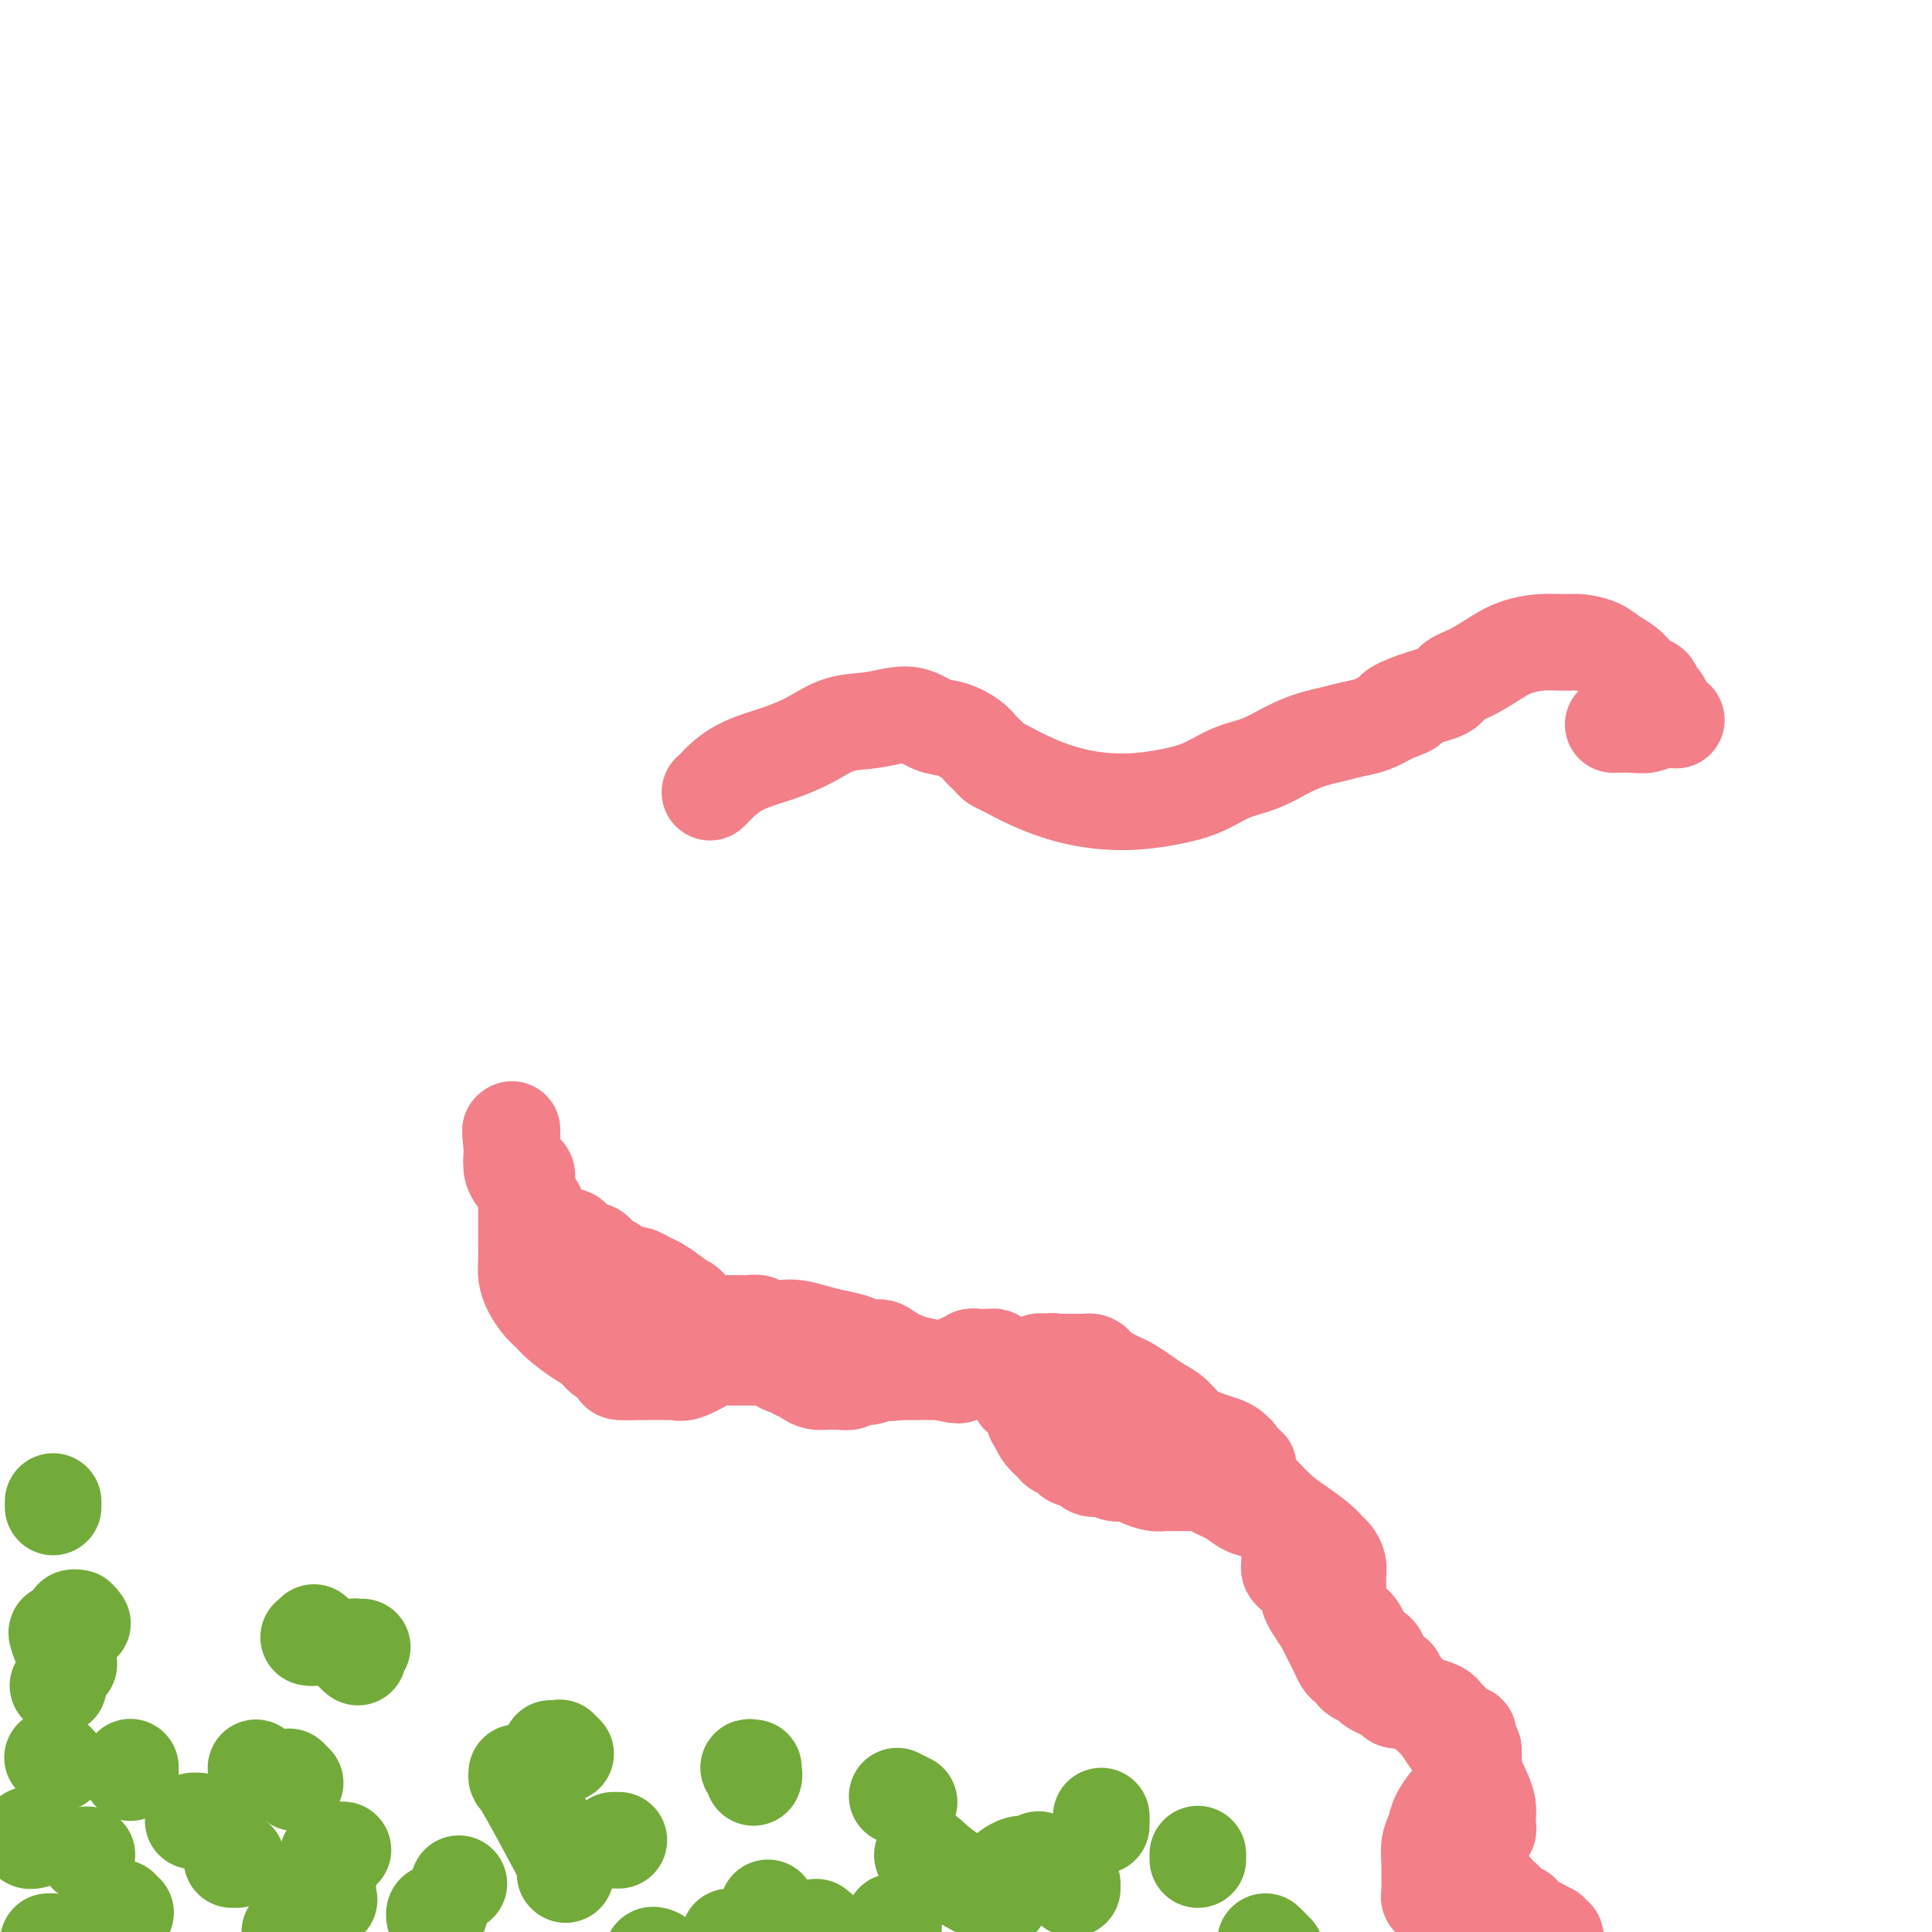 <svg viewBox='0 0 400 400' version='1.1' xmlns='http://www.w3.org/2000/svg' xmlns:xlink='http://www.w3.org/1999/xlink'><g fill='none' stroke='#73AB3A' stroke-width='20' stroke-linecap='round' stroke-linejoin='round'><path d='M18,384c0.000,0.000 0.000,0.000 0,0c0.000,0.000 0.000,0.000 0,0'/><path d='M11,402c-0.422,0.000 -0.844,0.000 -1,0c-0.156,0.000 -0.044,-0.000 0,0c0.044,0.000 0.022,0.000 0,0'/><path d='M11,364c-0.111,-0.111 -0.222,-0.222 0,0c0.222,0.222 0.778,0.778 1,1c0.222,0.222 0.111,0.111 0,0'/><path d='M6,380c0.030,-0.113 0.060,-0.226 0,0c-0.060,0.226 -0.208,0.792 0,1c0.208,0.208 0.774,0.060 1,0c0.226,-0.060 0.113,-0.030 0,0'/><path d='M-13,387c-0.111,0.000 -0.222,0.000 0,0c0.222,0.000 0.778,0.000 1,0c0.222,0.000 0.111,0.000 0,0'/><path d='M25,395c-0.111,0.422 -0.222,0.844 0,1c0.222,0.156 0.778,0.044 1,0c0.222,-0.044 0.111,-0.022 0,0'/><path d='M60,400c0.417,0.417 0.833,0.833 1,1c0.167,0.167 0.083,0.083 0,0'/><path d='M91,396c-0.422,-0.111 -0.844,-0.222 -1,0c-0.156,0.222 -0.044,0.778 0,1c0.044,0.222 0.022,0.111 0,0'/><path d='M71,383c-0.301,-0.008 -0.603,-0.016 -1,0c-0.397,0.016 -0.890,0.056 -1,0c-0.110,-0.056 0.163,-0.207 0,0c-0.163,0.207 -0.761,0.774 -1,1c-0.239,0.226 -0.120,0.113 0,0'/><path d='M53,366c0.417,0.417 0.833,0.833 1,1c0.167,0.167 0.083,0.083 0,0'/><path d='M27,366c0.000,-0.111 0.000,-0.222 0,0c0.000,0.222 0.000,0.778 0,1c-0.000,0.222 0.000,0.111 0,0'/><path d='M16,335c0.136,-0.008 0.271,-0.016 0,0c-0.271,0.016 -0.949,0.056 -1,0c-0.051,-0.056 0.525,-0.207 1,0c0.475,0.207 0.850,0.774 1,1c0.150,0.226 0.075,0.113 0,0'/><path d='M12,338c-0.222,-0.133 -0.444,-0.267 0,1c0.444,1.267 1.556,3.933 2,5c0.444,1.067 0.222,0.533 0,0'/><path d='M68,389c-0.431,0.006 -0.861,0.013 -1,0c-0.139,-0.013 0.014,-0.045 0,0c-0.014,0.045 -0.196,0.166 0,1c0.196,0.834 0.770,2.381 1,3c0.230,0.619 0.115,0.309 0,0'/><path d='M107,367c-0.048,0.411 -0.095,0.821 0,1c0.095,0.179 0.333,0.125 2,3c1.667,2.875 4.762,8.679 6,11c1.238,2.321 0.619,1.161 0,0'/><path d='M136,405c-0.506,-0.196 -1.012,-0.393 -1,0c0.012,0.393 0.542,1.375 1,2c0.458,0.625 0.845,0.893 1,1c0.155,0.107 0.077,0.054 0,0'/><path d='M159,395c0.030,0.339 0.060,0.679 0,1c-0.060,0.321 -0.208,0.625 0,1c0.208,0.375 0.774,0.821 1,1c0.226,0.179 0.113,0.089 0,0'/><path d='M169,399c0.452,0.339 0.905,0.679 1,1c0.095,0.321 -0.167,0.625 0,1c0.167,0.375 0.762,0.821 1,1c0.238,0.179 0.119,0.089 0,0'/><path d='M41,377c-0.422,0.000 -0.844,0.000 -1,0c-0.156,0.000 -0.044,0.000 0,0c0.044,-0.000 0.022,0.000 0,0'/><path d='M48,385c0.417,0.000 0.833,0.000 1,0c0.167,0.000 0.083,0.000 0,0'/><path d='M95,390c0.000,0.000 0.000,0.000 0,0c0.000,0.000 0.000,0.000 0,0c0.000,0.000 0.000,0.000 0,0'/><path d='M128,381c0.111,0.000 0.222,0.000 0,0c-0.222,0.000 -0.778,0.000 -1,0c-0.222,0.000 -0.111,0.000 0,0'/><path d='M151,401c0.000,0.000 0.100,0.100 0.1,0.1'/><path d='M185,398c0.000,-0.111 0.000,-0.222 0,0c0.000,0.222 0.000,0.778 0,1c-0.000,0.222 0.000,0.111 0,0'/><path d='M222,390c0.000,0.422 0.000,0.844 0,1c0.000,0.156 -0.000,0.044 0,0c0.000,-0.044 0.000,-0.022 0,0'/><path d='M215,385c-0.890,0.415 -1.780,0.829 -2,1c-0.220,0.171 0.230,0.097 0,0c-0.230,-0.097 -1.139,-0.219 -2,0c-0.861,0.219 -1.675,0.777 -2,1c-0.325,0.223 -0.163,0.112 0,0'/><path d='M115,362c-0.417,0.000 -0.833,0.000 -1,0c-0.167,0.000 -0.083,0.000 0,0'/><path d='M65,338c0.113,0.423 0.226,0.845 0,1c-0.226,0.155 -0.793,0.041 -1,0c-0.207,-0.041 -0.056,-0.011 0,0c0.056,0.011 0.016,0.003 0,0c-0.016,-0.003 -0.008,-0.002 0,0'/><path d='M12,349c0.000,0.000 0.100,0.100 0.1,0.1'/><path d='M11,311c0.000,-0.111 0.000,-0.222 0,0c0.000,0.222 0.000,0.778 0,1c0.000,0.222 0.000,0.111 0,0'/><path d='M60,368c-0.111,-0.111 -0.222,-0.222 0,0c0.222,0.222 0.778,0.778 1,1c0.222,0.222 0.111,0.111 0,0'/><path d='M116,362c-0.111,-0.111 -0.222,-0.222 0,0c0.222,0.222 0.778,0.778 1,1c0.222,0.222 0.111,0.111 0,0'/><path d='M156,366c-0.536,-0.083 -1.071,-0.167 -1,0c0.071,0.167 0.750,0.583 1,1c0.250,0.417 0.071,0.833 0,1c-0.071,0.167 -0.036,0.083 0,0'/><path d='M186,372c-0.222,-0.111 -0.444,-0.222 0,0c0.444,0.222 1.556,0.778 2,1c0.444,0.222 0.222,0.111 0,0'/><path d='M228,377c0.000,0.422 0.000,0.844 0,1c0.000,0.156 0.000,0.044 0,0c0.000,-0.044 0.000,-0.022 0,0'/><path d='M248,384c0.000,-0.111 0.000,-0.222 0,0c0.000,0.222 0.000,0.778 0,1c-0.000,0.222 0.000,0.111 0,0'/><path d='M228,376c0.000,0.000 0.000,0.000 0,0c0.000,0.000 0.000,0.000 0,0c0.000,0.000 0.000,0.000 0,0'/><path d='M117,388c0.000,0.000 0.100,0.100 0.1,0.1'/><path d='M75,341c-0.451,-0.006 -0.902,-0.012 -1,0c-0.098,0.012 0.156,0.042 0,0c-0.156,-0.042 -0.722,-0.156 -1,0c-0.278,0.156 -0.267,0.580 0,1c0.267,0.420 0.791,0.834 1,1c0.209,0.166 0.105,0.083 0,0'/><path d='M191,384c-0.033,0.081 -0.067,0.163 0,0c0.067,-0.163 0.234,-0.569 1,0c0.766,0.569 2.129,2.115 5,4c2.871,1.885 7.249,4.110 9,5c1.751,0.890 0.876,0.445 0,0'/><path d='M262,402c0.833,0.833 1.667,1.667 2,2c0.333,0.333 0.167,0.167 0,0'/></g>
<g fill='none' stroke='#F37F89' stroke-width='20' stroke-linecap='round' stroke-linejoin='round'><path d='M298,393c-0.453,0.009 -0.906,0.017 -1,0c-0.094,-0.017 0.171,-0.060 0,0c-0.171,0.060 -0.778,0.223 -1,0c-0.222,-0.223 -0.060,-0.832 0,-1c0.060,-0.168 0.016,0.105 0,0c-0.016,-0.105 -0.005,-0.587 0,-1c0.005,-0.413 0.005,-0.757 0,-1c-0.005,-0.243 -0.013,-0.385 0,-1c0.013,-0.615 0.049,-1.703 0,-3c-0.049,-1.297 -0.183,-2.805 0,-4c0.183,-1.195 0.682,-2.078 1,-3c0.318,-0.922 0.453,-1.882 1,-3c0.547,-1.118 1.506,-2.394 2,-3c0.494,-0.606 0.524,-0.543 1,-1c0.476,-0.457 1.399,-1.436 2,-2c0.601,-0.564 0.879,-0.713 1,-1c0.121,-0.287 0.086,-0.711 0,-1c-0.086,-0.289 -0.223,-0.443 0,-1c0.223,-0.557 0.807,-1.516 1,-2c0.193,-0.484 -0.004,-0.493 0,-1c0.004,-0.507 0.208,-1.512 0,-2c-0.208,-0.488 -0.829,-0.459 -1,-1c-0.171,-0.541 0.109,-1.650 0,-2c-0.109,-0.350 -0.607,0.061 -1,0c-0.393,-0.061 -0.681,-0.593 -1,-1c-0.319,-0.407 -0.670,-0.687 -1,-1c-0.330,-0.313 -0.641,-0.658 -1,-1c-0.359,-0.342 -0.766,-0.679 -1,-1c-0.234,-0.321 -0.294,-0.625 -1,-1c-0.706,-0.375 -2.059,-0.821 -3,-1c-0.941,-0.179 -1.471,-0.089 -2,0'/><path d='M293,353c-1.118,-0.393 -1.412,-0.875 -2,-1c-0.588,-0.125 -1.471,0.107 -2,0c-0.529,-0.107 -0.704,-0.553 -1,-1c-0.296,-0.447 -0.713,-0.893 -1,-1c-0.287,-0.107 -0.444,0.126 -1,0c-0.556,-0.126 -1.511,-0.611 -2,-1c-0.489,-0.389 -0.512,-0.681 -1,-1c-0.488,-0.319 -1.440,-0.666 -2,-1c-0.560,-0.334 -0.727,-0.656 -1,-1c-0.273,-0.344 -0.650,-0.710 -1,-1c-0.350,-0.290 -0.672,-0.503 -1,-1c-0.328,-0.497 -0.660,-1.280 -1,-2c-0.340,-0.720 -0.686,-1.379 -1,-2c-0.314,-0.621 -0.596,-1.203 -1,-2c-0.404,-0.797 -0.931,-1.809 -1,-2c-0.069,-0.191 0.318,0.440 0,0c-0.318,-0.440 -1.342,-1.949 -2,-3c-0.658,-1.051 -0.950,-1.644 -1,-2c-0.050,-0.356 0.140,-0.477 0,-1c-0.140,-0.523 -0.612,-1.450 -1,-2c-0.388,-0.550 -0.692,-0.725 -1,-1c-0.308,-0.275 -0.618,-0.652 -1,-1c-0.382,-0.348 -0.834,-0.667 -1,-1c-0.166,-0.333 -0.044,-0.679 0,-1c0.044,-0.321 0.012,-0.615 0,-1c-0.012,-0.385 -0.003,-0.859 0,-1c0.003,-0.141 0.001,0.051 0,0c-0.001,-0.051 -0.000,-0.343 0,-1c0.000,-0.657 0.000,-1.677 0,-2c-0.000,-0.323 -0.000,0.051 0,0c0.000,-0.051 0.000,-0.525 0,-1'/><path d='M267,318c-0.144,-1.218 -0.503,-0.764 -1,-1c-0.497,-0.236 -1.130,-1.162 -2,-2c-0.870,-0.838 -1.976,-1.586 -3,-2c-1.024,-0.414 -1.966,-0.493 -3,-1c-1.034,-0.507 -2.161,-1.442 -3,-2c-0.839,-0.558 -1.390,-0.738 -2,-1c-0.610,-0.262 -1.278,-0.606 -2,-1c-0.722,-0.394 -1.499,-0.838 -2,-1c-0.501,-0.162 -0.726,-0.044 -1,0c-0.274,0.044 -0.599,0.012 -1,0c-0.401,-0.012 -0.880,-0.003 -1,0c-0.120,0.003 0.119,0.001 0,0c-0.119,-0.001 -0.597,0.001 -1,0c-0.403,-0.001 -0.731,-0.003 -1,0c-0.269,0.003 -0.480,0.011 -1,0c-0.520,-0.011 -1.350,-0.040 -2,0c-0.650,0.040 -1.120,0.151 -2,0c-0.880,-0.151 -2.171,-0.562 -3,-1c-0.829,-0.438 -1.195,-0.901 -2,-1c-0.805,-0.099 -2.047,0.167 -3,0c-0.953,-0.167 -1.616,-0.767 -2,-1c-0.384,-0.233 -0.488,-0.100 -1,0c-0.512,0.100 -1.431,0.168 -2,0c-0.569,-0.168 -0.786,-0.570 -1,-1c-0.214,-0.430 -0.423,-0.888 -1,-1c-0.577,-0.112 -1.520,0.122 -2,0c-0.480,-0.122 -0.496,-0.599 -1,-1c-0.504,-0.401 -1.496,-0.726 -2,-1c-0.504,-0.274 -0.520,-0.497 -1,-1c-0.480,-0.503 -1.423,-1.287 -2,-2c-0.577,-0.713 -0.789,-1.357 -1,-2'/><path d='M215,295c-1.240,-1.427 -0.839,-1.496 -1,-2c-0.161,-0.504 -0.884,-1.445 -1,-2c-0.116,-0.555 0.376,-0.725 0,-1c-0.376,-0.275 -1.622,-0.656 -2,-1c-0.378,-0.344 0.110,-0.652 0,-1c-0.110,-0.348 -0.817,-0.737 -1,-1c-0.183,-0.263 0.158,-0.399 0,-1c-0.158,-0.601 -0.816,-1.667 -1,-2c-0.184,-0.333 0.106,0.069 0,0c-0.106,-0.069 -0.607,-0.607 -1,-1c-0.393,-0.393 -0.679,-0.641 -1,-1c-0.321,-0.359 -0.677,-0.828 -1,-1c-0.323,-0.172 -0.611,-0.046 -1,0c-0.389,0.046 -0.878,0.011 -1,0c-0.122,-0.011 0.122,0.001 0,0c-0.122,-0.001 -0.610,-0.015 -1,0c-0.390,0.015 -0.682,0.061 -1,0c-0.318,-0.061 -0.661,-0.228 -1,0c-0.339,0.228 -0.673,0.849 -1,1c-0.327,0.151 -0.646,-0.170 -1,0c-0.354,0.170 -0.743,0.830 -1,1c-0.257,0.170 -0.384,-0.151 -1,0c-0.616,0.151 -1.723,0.772 -2,1c-0.277,0.228 0.277,0.061 0,0c-0.277,-0.061 -1.384,-0.016 -2,0c-0.616,0.016 -0.742,0.004 -1,0c-0.258,-0.004 -0.649,-0.001 -1,0c-0.351,0.001 -0.661,0.000 -1,0c-0.339,-0.000 -0.707,-0.000 -1,0c-0.293,0.000 -0.512,0.000 -1,0c-0.488,-0.000 -1.244,-0.000 -2,0'/><path d='M186,284c-3.209,0.459 -1.230,0.108 -1,0c0.230,-0.108 -1.289,0.027 -2,0c-0.711,-0.027 -0.614,-0.218 -1,0c-0.386,0.218 -1.254,0.843 -2,1c-0.746,0.157 -1.369,-0.154 -2,0c-0.631,0.154 -1.271,0.774 -2,1c-0.729,0.226 -1.547,0.058 -2,0c-0.453,-0.058 -0.541,-0.005 -1,0c-0.459,0.005 -1.289,-0.036 -2,0c-0.711,0.036 -1.304,0.149 -2,0c-0.696,-0.149 -1.495,-0.561 -2,-1c-0.505,-0.439 -0.717,-0.905 -1,-1c-0.283,-0.095 -0.637,0.181 -1,0c-0.363,-0.181 -0.734,-0.819 -1,-1c-0.266,-0.181 -0.426,0.095 -1,0c-0.574,-0.095 -1.562,-0.561 -2,-1c-0.438,-0.439 -0.325,-0.849 -1,-1c-0.675,-0.151 -2.139,-0.041 -3,0c-0.861,0.041 -1.121,0.013 -2,0c-0.879,-0.013 -2.378,-0.010 -3,0c-0.622,0.010 -0.366,0.027 -1,0c-0.634,-0.027 -2.158,-0.098 -3,0c-0.842,0.098 -1.002,0.366 -2,1c-0.998,0.634 -2.835,1.634 -4,2c-1.165,0.366 -1.659,0.098 -2,0c-0.341,-0.098 -0.529,-0.026 -1,0c-0.471,0.026 -1.226,0.007 -2,0c-0.774,-0.007 -1.568,-0.002 -2,0c-0.432,0.002 -0.501,0.001 -1,0c-0.499,-0.001 -1.428,-0.000 -2,0c-0.572,0.000 -0.786,0.000 -1,0'/><path d='M131,284c-4.921,0.289 -2.724,-0.488 -2,-1c0.724,-0.512 -0.026,-0.760 -1,-1c-0.974,-0.240 -2.172,-0.473 -3,-1c-0.828,-0.527 -1.285,-1.348 -2,-2c-0.715,-0.652 -1.687,-1.136 -3,-2c-1.313,-0.864 -2.969,-2.107 -4,-3c-1.031,-0.893 -1.439,-1.435 -2,-2c-0.561,-0.565 -1.275,-1.154 -2,-2c-0.725,-0.846 -1.462,-1.949 -2,-3c-0.538,-1.051 -0.876,-2.052 -1,-3c-0.124,-0.948 -0.033,-1.844 0,-3c0.033,-1.156 0.009,-2.571 0,-4c-0.009,-1.429 -0.003,-2.873 0,-4c0.003,-1.127 0.002,-1.937 0,-3c-0.002,-1.063 -0.003,-2.379 0,-3c0.003,-0.621 0.012,-0.548 0,-1c-0.012,-0.452 -0.046,-1.431 0,-2c0.046,-0.569 0.170,-0.730 0,-1c-0.170,-0.270 -0.634,-0.650 -1,-1c-0.366,-0.350 -0.634,-0.671 -1,-1c-0.366,-0.329 -0.830,-0.666 -1,-1c-0.170,-0.334 -0.046,-0.667 0,-1c0.046,-0.333 0.012,-0.668 0,-1c-0.012,-0.332 -0.003,-0.663 0,-1c0.003,-0.337 0.001,-0.680 0,-1c-0.001,-0.320 -0.000,-0.616 0,-1c0.000,-0.384 0.000,-0.855 0,-1c-0.000,-0.145 -0.000,0.038 0,0c0.000,-0.038 0.000,-0.297 0,0c-0.000,0.297 -0.000,1.148 0,2'/><path d='M106,236c-0.622,-4.439 -0.178,-0.038 0,2c0.178,2.038 0.090,1.712 0,2c-0.090,0.288 -0.183,1.190 0,2c0.183,0.810 0.642,1.526 1,2c0.358,0.474 0.617,0.704 1,1c0.383,0.296 0.891,0.658 1,1c0.109,0.342 -0.181,0.665 0,1c0.181,0.335 0.833,0.681 1,1c0.167,0.319 -0.153,0.610 0,1c0.153,0.390 0.777,0.879 1,1c0.223,0.121 0.045,-0.126 0,0c-0.045,0.126 0.044,0.625 0,1c-0.044,0.375 -0.220,0.625 0,1c0.220,0.375 0.835,0.875 1,1c0.165,0.125 -0.121,-0.125 0,0c0.121,0.125 0.648,0.625 1,1c0.352,0.375 0.527,0.625 1,1c0.473,0.375 1.244,0.875 2,1c0.756,0.125 1.498,-0.125 2,0c0.502,0.125 0.765,0.625 1,1c0.235,0.375 0.443,0.625 1,1c0.557,0.375 1.463,0.874 2,1c0.537,0.126 0.705,-0.121 1,0c0.295,0.121 0.717,0.611 1,1c0.283,0.389 0.428,0.678 1,1c0.572,0.322 1.571,0.678 2,1c0.429,0.322 0.289,0.611 1,1c0.711,0.389 2.273,0.877 3,1c0.727,0.123 0.619,-0.121 1,0c0.381,0.121 1.252,0.606 2,1c0.748,0.394 1.374,0.697 2,1'/><path d='M136,266c3.985,2.343 1.449,1.201 1,1c-0.449,-0.201 1.189,0.538 2,1c0.811,0.462 0.794,0.648 1,1c0.206,0.352 0.633,0.869 1,1c0.367,0.131 0.672,-0.124 1,0c0.328,0.124 0.679,0.625 1,1c0.321,0.375 0.611,0.622 1,1c0.389,0.378 0.878,0.886 1,1c0.122,0.114 -0.122,-0.166 0,0c0.122,0.166 0.610,0.776 1,1c0.390,0.224 0.682,0.060 1,0c0.318,-0.060 0.663,-0.016 1,0c0.337,0.016 0.667,0.004 1,0c0.333,-0.004 0.670,-0.001 1,0c0.330,0.001 0.655,-0.001 1,0c0.345,0.001 0.710,0.004 1,0c0.290,-0.004 0.503,-0.015 1,0c0.497,0.015 1.276,0.056 2,0c0.724,-0.056 1.393,-0.208 2,0c0.607,0.208 1.151,0.777 2,1c0.849,0.223 2.003,0.101 3,0c0.997,-0.101 1.837,-0.181 3,0c1.163,0.181 2.647,0.622 4,1c1.353,0.378 2.573,0.692 4,1c1.427,0.308 3.059,0.611 4,1c0.941,0.389 1.189,0.864 2,1c0.811,0.136 2.184,-0.066 3,0c0.816,0.066 1.074,0.399 2,1c0.926,0.601 2.518,1.469 4,2c1.482,0.531 2.852,0.723 4,1c1.148,0.277 2.074,0.638 3,1'/><path d='M195,284c5.206,1.392 3.223,0.373 3,0c-0.223,-0.373 1.316,-0.100 2,0c0.684,0.100 0.512,0.027 1,0c0.488,-0.027 1.636,-0.007 2,0c0.364,0.007 -0.056,0.002 0,0c0.056,-0.002 0.590,-0.001 1,0c0.410,0.001 0.697,0.000 1,0c0.303,-0.000 0.621,-0.000 1,0c0.379,0.000 0.818,0.000 1,0c0.182,-0.000 0.105,-0.000 0,0c-0.105,0.000 -0.239,0.000 0,0c0.239,-0.000 0.853,-0.000 1,0c0.147,0.000 -0.171,0.000 0,0c0.171,-0.000 0.831,-0.000 1,0c0.169,0.000 -0.152,0.001 0,0c0.152,-0.001 0.777,-0.004 1,0c0.223,0.004 0.045,0.015 0,0c-0.045,-0.015 0.045,-0.057 0,0c-0.045,0.057 -0.223,0.211 0,0c0.223,-0.211 0.848,-0.789 1,-1c0.152,-0.211 -0.169,-0.057 0,0c0.169,0.057 0.829,0.015 1,0c0.171,-0.015 -0.148,-0.004 0,0c0.148,0.004 0.762,0.002 1,0c0.238,-0.002 0.101,-0.004 0,0c-0.101,0.004 -0.167,0.015 0,0c0.167,-0.015 0.567,-0.057 1,0c0.433,0.057 0.900,0.211 1,0c0.100,-0.211 -0.165,-0.788 0,-1c0.165,-0.212 0.762,-0.061 1,0c0.238,0.061 0.119,0.030 0,0'/><path d='M216,282c3.432,-0.309 1.511,-0.083 1,0c-0.511,0.083 0.388,0.022 1,0c0.612,-0.022 0.939,-0.006 1,0c0.061,0.006 -0.142,0.002 0,0c0.142,-0.002 0.630,-0.000 1,0c0.370,0.000 0.624,0.000 1,0c0.376,-0.000 0.875,-0.000 1,0c0.125,0.000 -0.124,-0.000 0,0c0.124,0.000 0.621,0.000 1,0c0.379,-0.000 0.640,-0.001 1,0c0.360,0.001 0.818,0.003 1,0c0.182,-0.003 0.087,-0.011 0,0c-0.087,0.011 -0.165,0.041 0,0c0.165,-0.041 0.572,-0.152 1,0c0.428,0.152 0.877,0.566 1,1c0.123,0.434 -0.081,0.889 0,1c0.081,0.111 0.447,-0.122 1,0c0.553,0.122 1.292,0.599 2,1c0.708,0.401 1.386,0.725 2,1c0.614,0.275 1.163,0.500 2,1c0.837,0.500 1.960,1.275 3,2c1.040,0.725 1.997,1.399 3,2c1.003,0.601 2.051,1.131 3,2c0.949,0.869 1.799,2.079 3,3c1.201,0.921 2.753,1.552 4,2c1.247,0.448 2.191,0.711 3,1c0.809,0.289 1.485,0.603 2,1c0.515,0.397 0.869,0.876 1,1c0.131,0.124 0.037,-0.107 0,0c-0.037,0.107 -0.019,0.554 0,1'/><path d='M256,302c4.796,3.111 1.285,0.890 0,0c-1.285,-0.890 -0.345,-0.448 0,0c0.345,0.448 0.096,0.904 0,1c-0.096,0.096 -0.040,-0.167 0,0c0.040,0.167 0.065,0.764 0,1c-0.065,0.236 -0.220,0.110 0,0c0.220,-0.110 0.813,-0.202 1,0c0.187,0.202 -0.033,0.700 0,1c0.033,0.300 0.320,0.401 1,1c0.680,0.599 1.755,1.694 3,3c1.245,1.306 2.662,2.821 4,4c1.338,1.179 2.597,2.020 4,3c1.403,0.980 2.950,2.098 4,3c1.050,0.902 1.602,1.589 2,2c0.398,0.411 0.643,0.548 1,1c0.357,0.452 0.828,1.219 1,2c0.172,0.781 0.046,1.575 0,2c-0.046,0.425 -0.013,0.481 0,1c0.013,0.519 0.007,1.501 0,2c-0.007,0.499 -0.013,0.515 0,1c0.013,0.485 0.045,1.440 0,2c-0.045,0.560 -0.167,0.727 0,1c0.167,0.273 0.622,0.653 1,1c0.378,0.347 0.678,0.660 1,1c0.322,0.340 0.668,0.706 1,1c0.332,0.294 0.652,0.515 1,1c0.348,0.485 0.723,1.232 1,2c0.277,0.768 0.456,1.556 1,2c0.544,0.444 1.454,0.543 2,1c0.546,0.457 0.727,1.274 1,2c0.273,0.726 0.636,1.363 1,2'/><path d='M287,346c2.013,2.113 2.045,0.895 2,1c-0.045,0.105 -0.168,1.533 0,2c0.168,0.467 0.625,-0.027 1,0c0.375,0.027 0.668,0.575 1,1c0.332,0.425 0.704,0.729 1,1c0.296,0.271 0.515,0.511 1,1c0.485,0.489 1.236,1.226 2,2c0.764,0.774 1.541,1.585 2,2c0.459,0.415 0.599,0.435 1,1c0.401,0.565 1.064,1.674 2,3c0.936,1.326 2.146,2.870 3,4c0.854,1.130 1.353,1.847 2,3c0.647,1.153 1.441,2.744 2,4c0.559,1.256 0.881,2.178 1,3c0.119,0.822 0.033,1.545 0,2c-0.033,0.455 -0.013,0.643 0,1c0.013,0.357 0.018,0.884 0,1c-0.018,0.116 -0.058,-0.180 0,0c0.058,0.180 0.213,0.836 0,1c-0.213,0.164 -0.793,-0.162 -1,0c-0.207,0.162 -0.041,0.813 0,1c0.041,0.187 -0.041,-0.091 0,0c0.041,0.091 0.207,0.550 0,1c-0.207,0.450 -0.788,0.890 -1,1c-0.212,0.110 -0.057,-0.111 0,0c0.057,0.111 0.015,0.555 0,1c-0.015,0.445 -0.004,0.893 0,1c0.004,0.107 0.001,-0.126 0,0c-0.001,0.126 -0.000,0.611 0,1c0.000,0.389 0.000,0.683 0,1c-0.000,0.317 -0.000,0.659 0,1'/><path d='M306,387c-0.154,2.410 -0.037,0.434 0,0c0.037,-0.434 -0.004,0.672 0,1c0.004,0.328 0.053,-0.122 0,0c-0.053,0.122 -0.207,0.817 0,1c0.207,0.183 0.776,-0.144 1,0c0.224,0.144 0.102,0.759 0,1c-0.102,0.241 -0.186,0.107 0,0c0.186,-0.107 0.641,-0.187 1,0c0.359,0.187 0.621,0.641 1,1c0.379,0.359 0.876,0.622 1,1c0.124,0.378 -0.125,0.871 0,1c0.125,0.129 0.625,-0.105 1,0c0.375,0.105 0.626,0.549 1,1c0.374,0.451 0.870,0.910 1,1c0.130,0.090 -0.105,-0.187 0,0c0.105,0.187 0.549,0.839 1,1c0.451,0.161 0.908,-0.168 1,0c0.092,0.168 -0.183,0.833 0,1c0.183,0.167 0.823,-0.166 1,0c0.177,0.166 -0.110,0.829 0,1c0.110,0.171 0.617,-0.151 1,0c0.383,0.151 0.641,0.777 1,1c0.359,0.223 0.818,0.045 1,0c0.182,-0.045 0.086,0.044 0,0c-0.086,-0.044 -0.162,-0.222 0,0c0.162,0.222 0.563,0.844 1,1c0.437,0.156 0.911,-0.154 1,0c0.089,0.154 -0.207,0.772 0,1c0.207,0.228 0.916,0.065 1,0c0.084,-0.065 -0.458,-0.033 -1,0'/><path d='M321,401c2.365,2.166 0.778,0.581 0,0c-0.778,-0.581 -0.748,-0.156 -1,0c-0.252,0.156 -0.786,0.045 -1,0c-0.214,-0.045 -0.107,-0.022 0,0'/><path d='M147,164c0.004,-0.003 0.007,-0.006 0,0c-0.007,0.006 -0.026,0.021 0,0c0.026,-0.021 0.097,-0.079 1,-1c0.903,-0.921 2.637,-2.704 5,-4c2.363,-1.296 5.356,-2.104 8,-3c2.644,-0.896 4.941,-1.879 7,-3c2.059,-1.121 3.880,-2.379 6,-3c2.120,-0.621 4.539,-0.606 7,-1c2.461,-0.394 4.964,-1.199 7,-1c2.036,0.199 3.606,1.401 5,2c1.394,0.599 2.611,0.594 4,1c1.389,0.406 2.949,1.222 4,2c1.051,0.778 1.591,1.516 2,2c0.409,0.484 0.686,0.713 1,1c0.314,0.287 0.667,0.633 1,1c0.333,0.367 0.648,0.754 1,1c0.352,0.246 0.742,0.351 2,1c1.258,0.649 3.384,1.843 6,3c2.616,1.157 5.720,2.276 9,3c3.280,0.724 6.735,1.054 10,1c3.265,-0.054 6.340,-0.493 9,-1c2.660,-0.507 4.907,-1.081 7,-2c2.093,-0.919 4.033,-2.183 6,-3c1.967,-0.817 3.961,-1.189 6,-2c2.039,-0.811 4.124,-2.062 6,-3c1.876,-0.938 3.544,-1.564 5,-2c1.456,-0.436 2.699,-0.684 4,-1c1.301,-0.316 2.658,-0.700 4,-1c1.342,-0.300 2.669,-0.514 4,-1c1.331,-0.486 2.665,-1.243 4,-2'/><path d='M288,148c7.192,-2.760 2.173,-1.161 1,-1c-1.173,0.161 1.502,-1.115 4,-2c2.498,-0.885 4.820,-1.378 6,-2c1.180,-0.622 1.216,-1.372 2,-2c0.784,-0.628 2.314,-1.135 4,-2c1.686,-0.865 3.528,-2.089 5,-3c1.472,-0.911 2.575,-1.510 4,-2c1.425,-0.490 3.172,-0.871 5,-1c1.828,-0.129 3.738,-0.005 5,0c1.262,0.005 1.875,-0.107 3,0c1.125,0.107 2.763,0.433 4,1c1.237,0.567 2.072,1.374 3,2c0.928,0.626 1.950,1.070 3,2c1.050,0.930 2.127,2.347 3,3c0.873,0.653 1.543,0.542 2,1c0.457,0.458 0.701,1.486 1,2c0.299,0.514 0.654,0.516 1,1c0.346,0.484 0.682,1.450 1,2c0.318,0.550 0.619,0.684 1,1c0.381,0.316 0.843,0.816 1,1c0.157,0.184 0.009,0.053 0,0c-0.009,-0.053 0.123,-0.028 0,0c-0.123,0.028 -0.500,0.060 -1,0c-0.500,-0.060 -1.124,-0.212 -2,0c-0.876,0.212 -2.005,0.788 -3,1c-0.995,0.212 -1.856,0.061 -3,0c-1.144,-0.061 -2.572,-0.030 -4,0'/></g>
</svg>